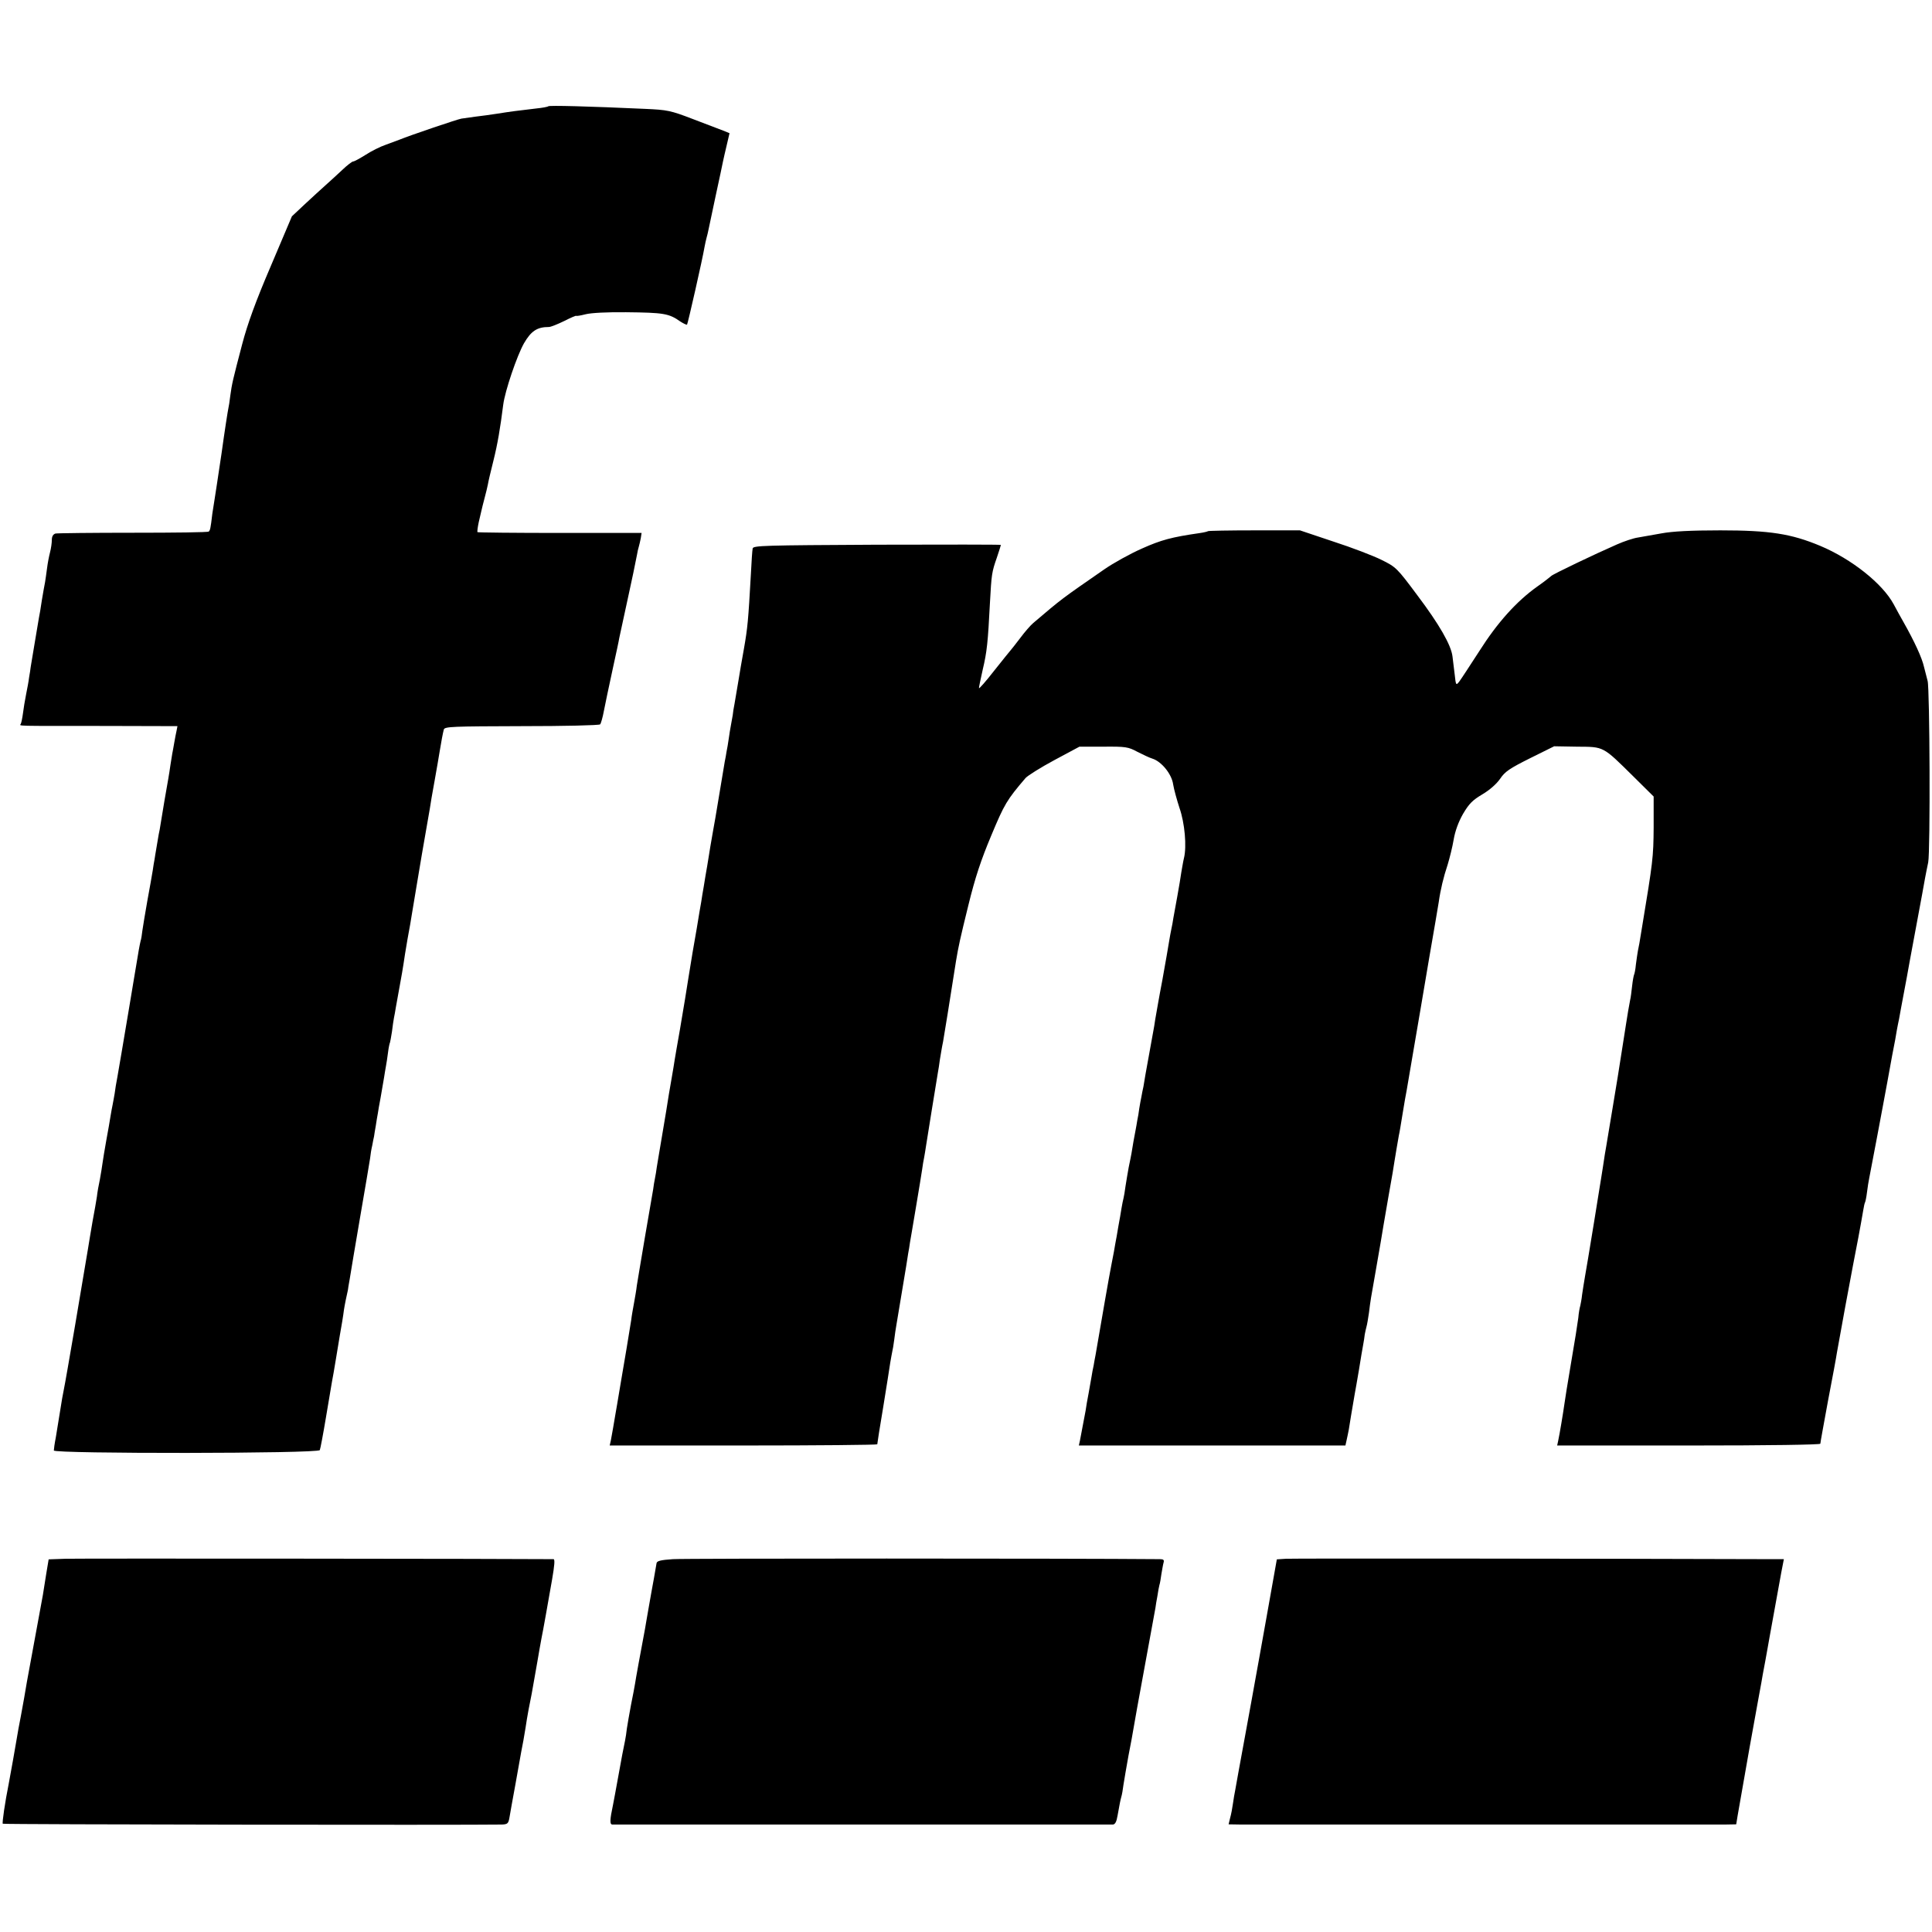 <?xml version="1.0" standalone="no"?>
<!DOCTYPE svg PUBLIC "-//W3C//DTD SVG 20010904//EN"
 "http://www.w3.org/TR/2001/REC-SVG-20010904/DTD/svg10.dtd">
<svg version="1.0" xmlns="http://www.w3.org/2000/svg"
 width="969pt" height="969pt" viewBox="0 0 969 969"
 preserveAspectRatio="xMidYMid meet">
<g transform="translate(0,969) scale(0.1,-0.1)"
fill="#000000" stroke="none">
<path d="M2750 9157 c-3 -3 -30 -8 -60 -11 -95 -11 -133 -16 -195 -26 -33 -5
-82 -12 -110 -15 -27 -4 -59 -8 -71 -10 -19 -3 -261 -85 -309 -105 -11 -4 -42
-16 -70 -26 -27 -9 -73 -32 -102 -51 -29 -18 -56 -33 -62 -33 -5 0 -29 -18
-53 -41 -23 -22 -61 -56 -83 -76 -22 -20 -70 -63 -106 -97 l-65 -61 -106 -250
c-76 -177 -117 -291 -143 -390 -47 -179 -52 -200 -60 -260 -3 -27 -8 -57 -10
-65 -2 -8 -18 -109 -34 -225 -17 -115 -33 -219 -35 -231 -2 -12 -7 -43 -11
-70 -9 -77 -11 -83 -18 -90 -3 -4 -174 -6 -379 -6 -205 0 -381 -2 -390 -4 -12
-4 -18 -15 -18 -32 0 -15 -4 -43 -9 -62 -5 -19 -12 -55 -15 -80 -3 -25 -8 -56
-10 -70 -3 -14 -10 -54 -16 -90 -5 -36 -12 -76 -15 -90 -2 -14 -12 -70 -21
-125 -9 -55 -18 -109 -20 -120 -1 -11 -5 -35 -8 -52 -2 -18 -9 -56 -15 -85 -6
-29 -13 -73 -16 -97 -3 -23 -8 -47 -11 -52 -6 -11 -36 -10 413 -10 l373 -1 -4
-21 c-3 -12 -8 -40 -12 -62 -4 -22 -8 -47 -10 -55 -1 -8 -5 -33 -9 -56 -7 -50
-12 -76 -30 -179 -7 -44 -16 -96 -19 -115 -3 -19 -7 -44 -10 -55 -2 -11 -7
-40 -11 -65 -4 -25 -9 -52 -10 -61 -2 -9 -6 -34 -9 -55 -4 -22 -15 -90 -27
-152 -11 -62 -22 -129 -25 -150 -2 -20 -6 -44 -9 -52 -2 -8 -6 -28 -9 -45 -3
-16 -14 -86 -26 -155 -11 -69 -23 -136 -25 -150 -32 -193 -44 -259 -56 -330
-6 -30 -12 -68 -14 -85 -3 -16 -7 -41 -10 -55 -3 -14 -8 -41 -11 -60 -3 -19
-12 -73 -21 -120 -8 -46 -17 -98 -19 -115 -2 -16 -8 -52 -13 -80 -6 -27 -13
-67 -15 -87 -3 -21 -13 -77 -22 -125 -8 -49 -19 -110 -23 -138 -21 -129 -112
-665 -121 -705 -5 -25 -12 -63 -15 -85 -13 -80 -16 -101 -25 -154 -6 -30 -10
-60 -10 -66 0 -17 1328 -16 1334 2 3 7 17 81 31 165 14 84 28 164 30 178 3 14
12 66 20 115 8 50 17 101 19 115 8 44 18 104 21 130 3 21 15 80 20 100 0 3 4
28 9 55 4 28 28 167 52 309 25 143 47 276 50 295 2 20 7 50 11 66 3 17 7 37 9
45 1 8 5 33 9 55 3 22 8 49 10 60 1 11 8 47 14 80 6 33 13 77 17 99 3 21 8 48
10 60 2 11 7 41 10 66 3 25 8 48 10 51 1 3 6 28 10 55 3 27 8 58 10 69 2 11 7
34 9 50 3 17 12 66 20 111 8 44 17 94 19 110 2 16 11 72 20 124 10 52 19 106
21 120 4 27 43 255 51 305 3 17 12 68 20 115 8 47 17 99 20 115 2 17 13 80 24
140 11 61 22 126 25 145 8 49 16 92 21 111 4 15 44 16 391 17 212 0 389 4 393
9 4 4 13 35 19 68 7 33 14 70 17 83 3 13 16 76 30 140 14 64 28 128 30 142 5
22 38 176 50 231 11 50 31 144 39 187 2 13 6 31 9 40 3 9 7 29 10 43 l4 26
-409 0 c-225 0 -411 2 -414 4 -2 3 1 25 6 49 6 25 12 52 14 60 2 8 8 35 15 60
7 25 14 56 17 70 2 14 15 68 28 120 21 84 34 162 49 280 9 70 69 246 104 308
36 62 66 82 125 82 10 0 44 14 77 30 33 17 60 28 60 26 0 -2 21 1 48 8 28 7
109 11 202 10 190 -2 215 -6 273 -47 16 -10 30 -17 33 -15 4 5 77 326 88 391
3 15 7 35 10 45 3 9 7 28 10 42 3 14 19 90 36 170 17 80 34 156 36 169 3 13
11 51 19 83 l14 60 -32 13 c-18 7 -86 33 -152 58 -112 43 -128 46 -240 51
-286 13 -480 18 -485 13z"/>
<path d="M6059 7026 c-2 -2 -22 -7 -44 -10 -138 -20 -191 -34 -287 -77 -59
-26 -144 -73 -190 -105 -218 -151 -209 -144 -356 -269 -13 -11 -42 -44 -65
-75 -23 -30 -44 -57 -47 -60 -3 -3 -40 -49 -83 -103 -42 -54 -77 -94 -77 -88
0 6 9 48 19 93 21 88 26 137 36 333 8 145 9 155 35 229 11 33 20 61 20 63 0 2
-280 2 -622 1 -565 -3 -621 -4 -623 -19 -2 -9 -6 -68 -9 -130 -13 -230 -16
-266 -35 -374 -11 -60 -22 -126 -25 -145 -7 -42 -14 -82 -22 -130 -4 -19 -8
-45 -9 -57 -2 -12 -6 -34 -9 -50 -3 -15 -8 -46 -11 -68 -3 -22 -8 -51 -11 -65
-2 -14 -6 -36 -9 -50 -8 -47 -36 -215 -40 -240 -2 -14 -11 -65 -20 -115 -9
-49 -18 -106 -21 -125 -3 -19 -10 -62 -16 -95 -5 -33 -12 -73 -15 -90 -2 -16
-9 -57 -15 -90 -5 -33 -12 -71 -14 -85 -4 -23 -11 -64 -20 -115 -8 -47 -33
-203 -38 -235 -3 -19 -15 -89 -26 -155 -12 -66 -23 -133 -26 -150 -2 -16 -9
-55 -14 -85 -5 -30 -12 -70 -15 -87 -10 -64 -14 -89 -35 -213 -12 -69 -23
-138 -26 -155 -2 -16 -6 -41 -9 -55 -3 -14 -7 -38 -9 -55 -3 -16 -21 -123 -41
-238 -19 -114 -38 -224 -41 -245 -2 -20 -9 -59 -14 -87 -5 -27 -12 -66 -14
-85 -5 -34 -41 -250 -50 -300 -5 -28 -16 -94 -21 -125 -2 -11 -6 -35 -9 -52
-3 -18 -8 -48 -11 -65 -3 -18 -8 -45 -11 -61 l-6 -27 671 0 c369 0 671 3 671
6 0 4 13 88 30 188 16 99 32 199 35 221 4 22 8 47 10 55 2 8 7 35 10 60 3 25
8 59 11 75 3 17 16 98 30 180 14 83 27 162 29 178 3 15 7 39 9 55 3 15 16 95
30 177 14 83 28 168 31 189 3 21 7 48 10 60 2 12 7 39 10 61 6 40 51 317 59
365 3 14 7 43 10 65 4 22 10 63 16 90 7 40 32 194 65 405 12 72 20 110 62 280
34 139 63 226 115 350 66 158 78 178 172 288 11 12 76 53 145 90 l125 67 120
0 c112 1 125 -1 171 -26 28 -14 61 -30 75 -34 45 -14 97 -77 104 -129 4 -25
19 -79 32 -119 26 -74 37 -193 22 -252 -4 -16 -9 -48 -13 -70 -3 -22 -12 -76
-20 -120 -8 -44 -17 -93 -20 -110 -2 -16 -7 -41 -10 -55 -3 -14 -8 -41 -11
-60 -3 -19 -18 -107 -34 -195 -17 -88 -32 -177 -36 -199 -3 -21 -7 -46 -9 -55
-11 -60 -35 -192 -40 -221 -3 -19 -8 -46 -10 -60 -3 -14 -8 -36 -10 -50 -3
-14 -8 -41 -11 -60 -2 -19 -7 -46 -10 -60 -2 -14 -6 -35 -8 -46 -5 -25 -17
-91 -21 -119 -2 -11 -8 -42 -14 -70 -5 -27 -12 -70 -16 -95 -3 -25 -8 -52 -10
-60 -2 -8 -7 -31 -10 -50 -3 -19 -10 -61 -16 -92 -5 -32 -12 -70 -15 -85 -2
-16 -11 -62 -19 -103 -12 -60 -50 -280 -80 -455 -3 -16 -8 -41 -10 -55 -3 -14
-8 -37 -10 -53 -3 -15 -9 -53 -15 -85 -6 -31 -13 -70 -15 -87 -8 -44 -24 -127
-29 -153 l-5 -22 669 0 668 0 6 27 c4 16 8 39 11 53 3 22 17 104 30 180 3 14
12 68 21 120 8 52 18 109 21 125 3 17 7 40 8 52 2 11 6 29 9 40 3 10 8 41 12
68 8 65 9 70 33 205 11 63 23 131 26 150 10 63 14 83 40 235 15 83 28 159 29
170 4 25 17 103 22 130 3 11 11 61 19 110 8 50 17 101 20 115 3 20 51 297 70
410 2 14 22 131 44 260 23 129 43 253 47 275 9 64 24 126 45 189 10 33 24 89
30 125 7 42 24 89 47 129 30 51 48 69 97 98 37 22 71 52 89 78 24 36 48 52
150 103 l121 60 115 -2 c136 -1 127 4 283 -150 l101 -100 0 -155 c-1 -150 -4
-173 -59 -505 -12 -75 -15 -91 -20 -114 -2 -12 -7 -43 -10 -68 -2 -24 -7 -48
-9 -51 -2 -4 -7 -29 -10 -57 -3 -27 -7 -60 -10 -71 -2 -12 -7 -37 -10 -55 -3
-19 -15 -92 -26 -164 -11 -71 -23 -146 -26 -165 -5 -29 -42 -257 -58 -350 -3
-14 -10 -59 -16 -100 -6 -41 -14 -86 -16 -100 -2 -14 -15 -95 -29 -180 -31
-189 -33 -201 -45 -270 -5 -30 -12 -72 -15 -94 -2 -21 -7 -46 -9 -55 -3 -9 -8
-36 -10 -61 -3 -25 -19 -126 -36 -224 -17 -99 -32 -194 -34 -210 -5 -37 -24
-152 -31 -183 l-5 -23 660 0 c406 0 660 4 660 9 0 6 18 103 39 218 22 114 42
222 44 238 15 86 69 379 81 440 14 69 40 208 51 274 3 19 7 37 9 40 2 3 7 26
10 51 3 25 8 56 11 70 3 14 12 61 20 105 8 44 17 91 20 105 3 14 9 50 15 80 6
30 12 66 15 80 5 26 11 58 21 113 3 17 14 77 24 132 11 55 22 114 24 130 3 17
8 41 11 55 2 14 7 36 9 50 3 14 9 50 15 80 6 30 12 66 15 80 2 14 23 126 46
250 23 124 44 236 46 250 3 14 9 48 15 75 11 54 8 874 -3 910 -3 11 -11 43
-18 70 -10 45 -47 126 -103 225 -11 19 -33 59 -49 89 -56 104 -211 227 -368
293 -146 61 -253 78 -502 78 -148 0 -240 -5 -294 -15 -44 -8 -97 -17 -119 -21
-22 -3 -70 -19 -106 -35 -112 -49 -323 -150 -329 -158 -3 -3 -34 -28 -70 -53
-104 -74 -200 -181 -290 -323 -46 -71 -91 -140 -100 -152 -17 -22 -18 -22 -24
35 -4 31 -9 72 -11 90 -7 57 -66 160 -176 306 -102 137 -107 142 -180 178 -40
20 -149 62 -242 92 l-167 56 -228 0 c-126 0 -231 -2 -233 -4z"/>
<path d="M329 1872 l-85 -3 -12 -72 c-6 -40 -14 -88 -17 -107 -61 -331 -77
-418 -80 -435 -4 -27 -23 -133 -30 -170 -11 -55 -15 -80 -21 -115 -5 -33 -32
-182 -40 -225 -19 -95 -34 -198 -30 -202 4 -4 2323 -7 2503 -4 28 1 33 5 38
34 3 17 16 93 30 167 31 175 34 190 40 220 2 13 7 42 11 65 3 22 10 63 15 90
14 69 18 91 29 155 5 30 12 69 15 85 3 17 8 45 11 64 3 18 8 43 10 55 7 32 33
180 53 294 12 70 15 102 7 102 -148 2 -2387 4 -2447 2z"/>
<path d="M3375 1870 c-61 -4 -80 -9 -82 -20 -1 -8 -7 -42 -13 -75 -6 -33 -18
-98 -26 -145 -8 -47 -17 -96 -19 -110 -21 -111 -48 -259 -50 -275 -2 -11 -10
-58 -20 -105 -9 -47 -18 -101 -21 -120 -2 -19 -6 -46 -9 -60 -10 -50 -16 -77
-35 -185 -11 -60 -22 -121 -25 -135 -17 -80 -17 -100 -4 -101 17 0 2487 0
2511 0 11 1 18 14 23 44 11 61 14 77 19 95 3 9 8 37 11 62 4 25 15 90 25 145
11 55 22 116 25 135 3 19 28 159 56 310 28 151 52 284 54 295 1 11 6 38 10 60
3 22 8 47 10 55 3 8 7 33 10 55 4 22 8 48 11 58 4 13 -1 17 -18 17 -457 4
-2386 4 -2443 0z"/>
<path d="M6450 1872 l-46 -3 -52 -292 c-29 -161 -54 -303 -57 -317 -2 -14 -25
-137 -50 -275 -25 -137 -48 -261 -50 -275 -3 -14 -8 -43 -11 -65 -3 -22 -9
-55 -14 -72 l-8 -33 61 -1 c87 0 2360 0 2429 0 l56 1 7 43 c4 23 31 177 60
342 30 165 56 311 59 325 2 14 11 63 20 110 8 47 18 97 20 112 8 46 47 259 60
331 l13 67 -61 0 c-919 3 -2402 4 -2436 2z"/>
</g>
</svg>
